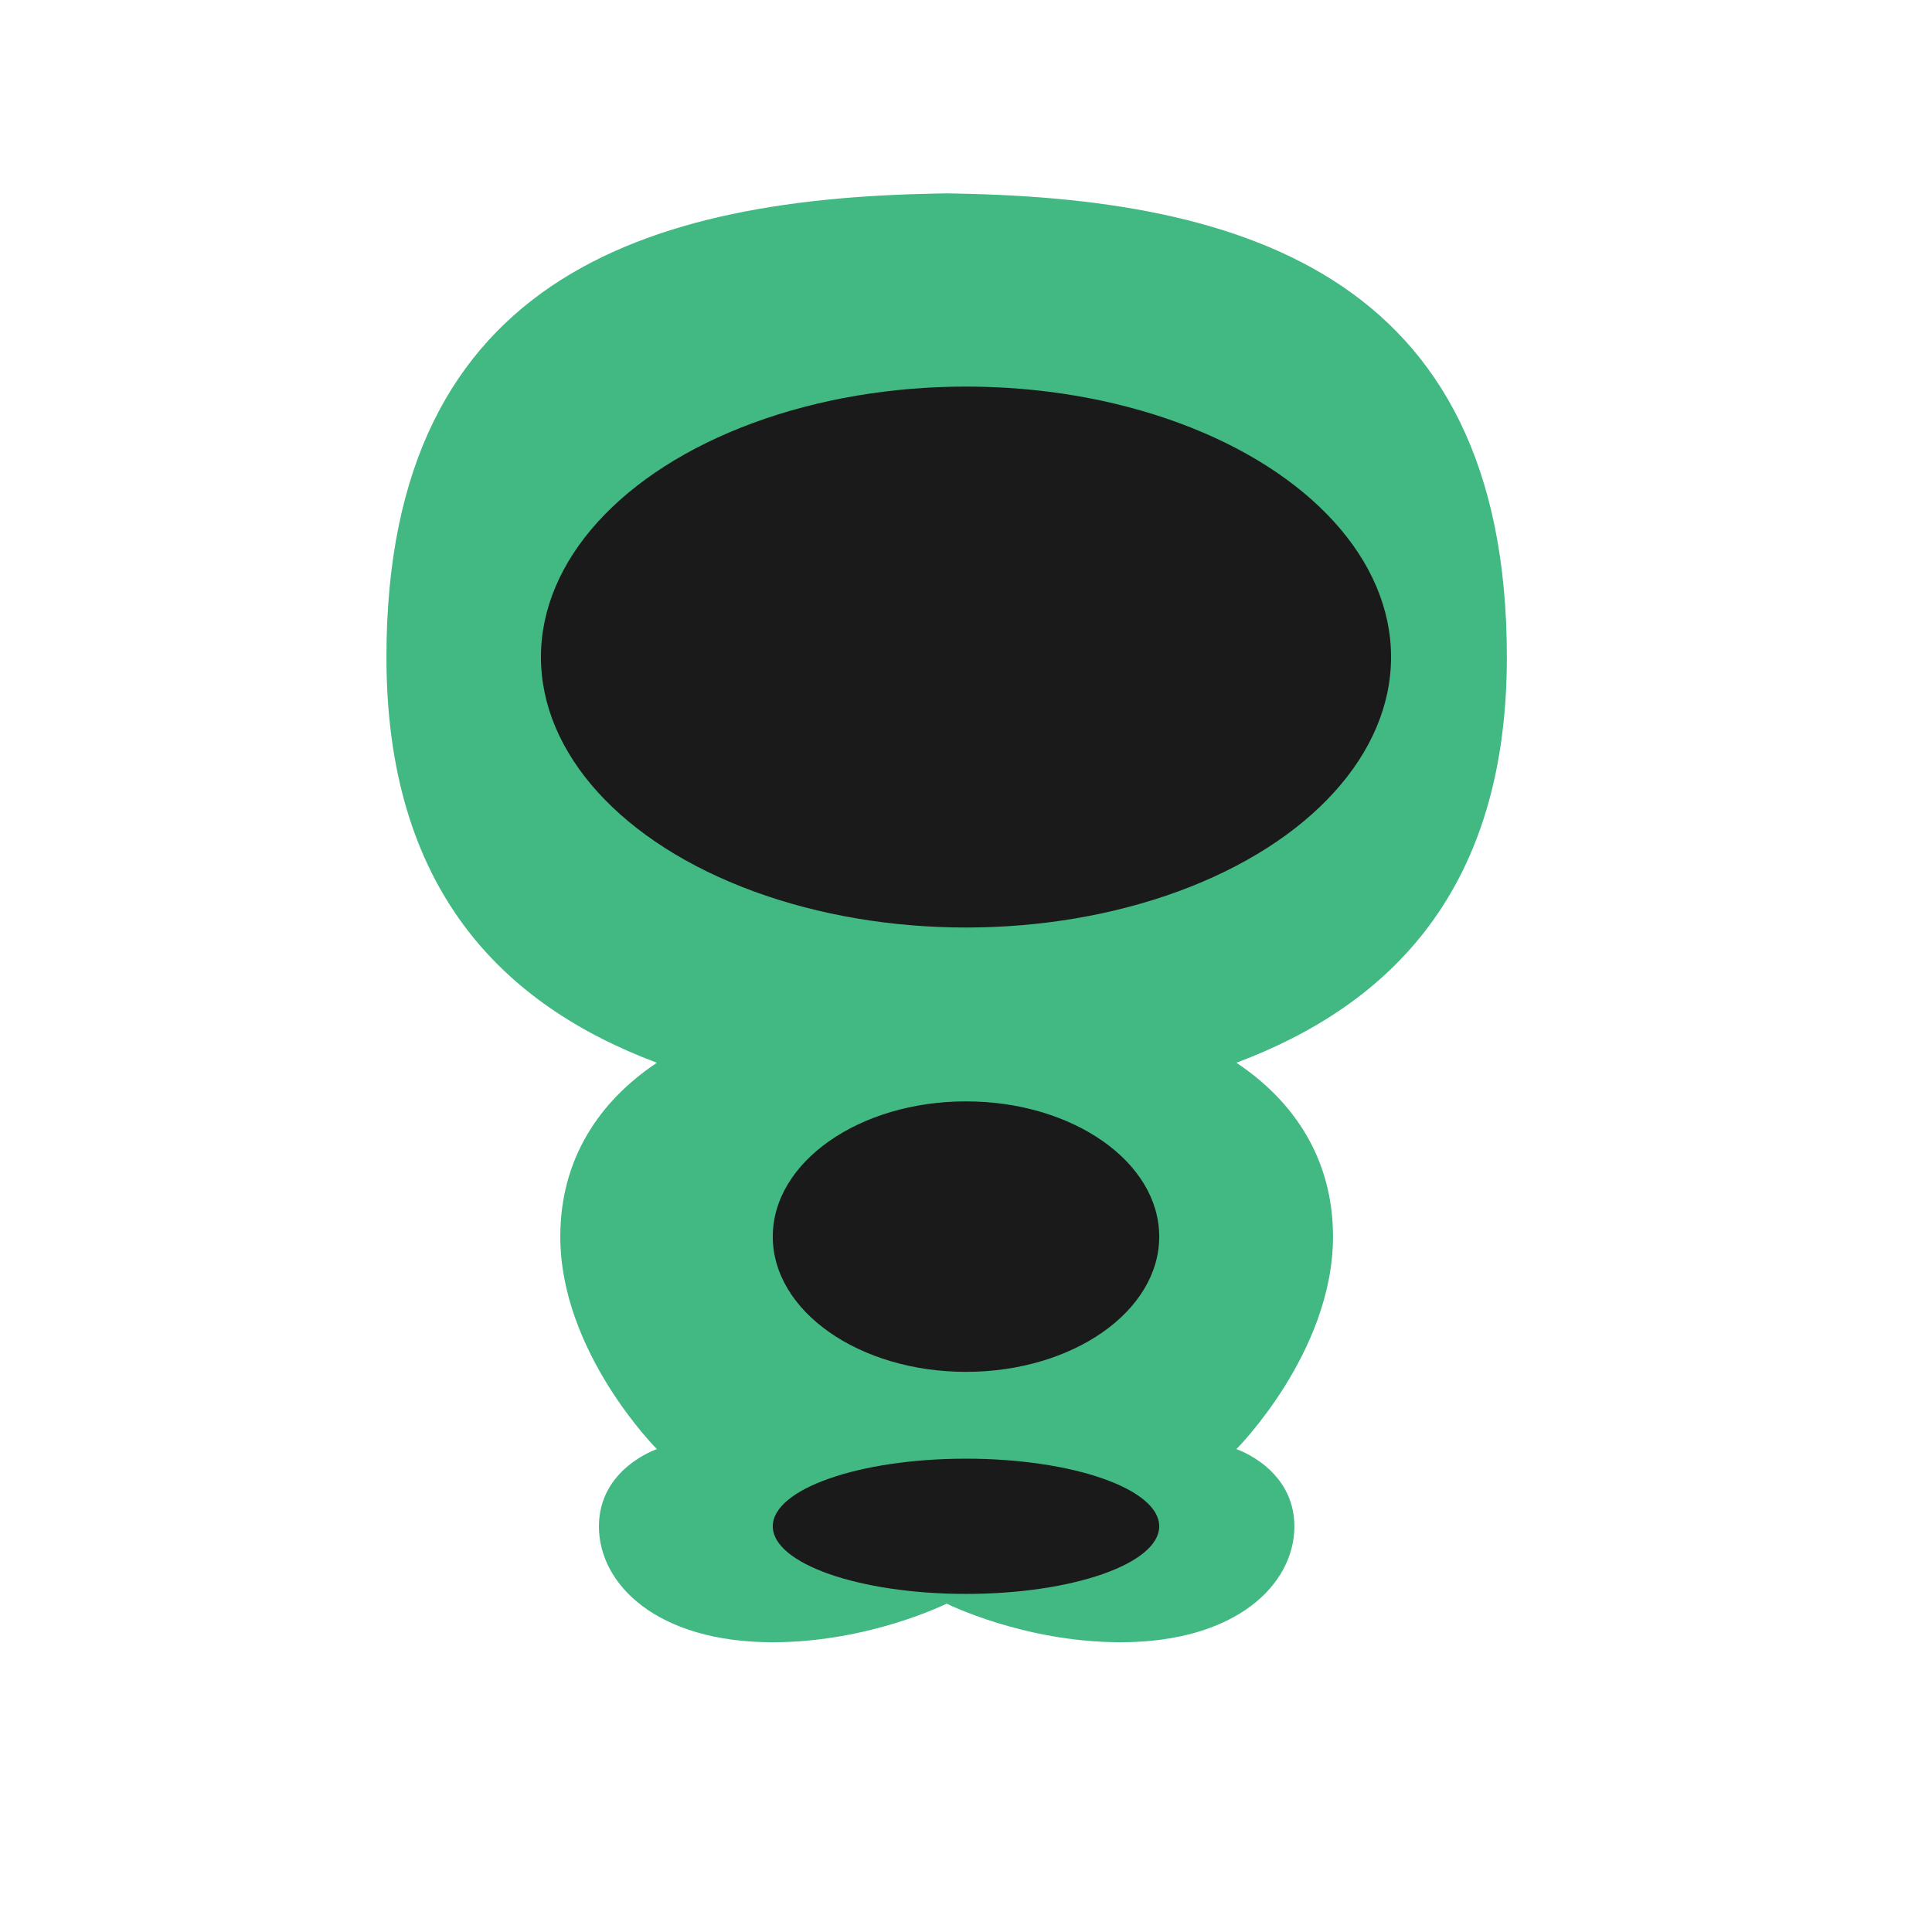 <?xml version="1.0" encoding="UTF-8" standalone="no"?>
<svg
   xmlns="http://www.w3.org/2000/svg"
   width="100"
   height="100"
   viewBox="0 0 26.458 26.458"
   version="1.1">
  <g transform="translate(0,-270.542)">
    <path
       style="fill:#42b983;fill-opacity:1;stroke:none;stroke-width:0.265px;stroke-linecap:butt;stroke-linejoin:miter;stroke-opacity:1"
       d="m 13.229,273.19 c -4.233,0 -7.937,1.058 -7.937,6.35 0,3.175 1.587,4.763 3.704,5.556 -0.794,0.529 -1.323,1.323 -1.323,2.381 0,1.587 1.323,2.91 1.323,2.91 0,0 -0.794,0.265 -0.794,1.058 0,0.794 0.794,1.587 2.381,1.587 1.323,0 2.381,-0.529 2.381,-0.529 0,0 1.058,0.529 2.381,0.529 1.587,0 2.381,-0.794 2.381,-1.587 0,-0.794 -0.794,-1.058 -0.794,-1.058 0,0 1.323,-1.323 1.323,-2.91 0,-1.058 -0.529,-1.852 -1.323,-2.381 2.117,-0.794 3.704,-2.381 3.704,-5.556 0,-5.292 -3.704,-6.35 -7.938,-6.35 z"
       />
    <ellipse
       style="fill:#1a1a1a;fill-opacity:1;stroke:none;stroke-width:0.265"
       cx="13.229"
       cy="279.54"
       rx="5.821"
       ry="3.704" />
    <ellipse
       style="fill:#1a1a1a;fill-opacity:1;stroke:none;stroke-width:0.265"
       cx="13.229"
       cy="287.477"
       rx="2.646"
       ry="1.852" />
    <ellipse
       style="fill:#1a1a1a;fill-opacity:1;stroke:none;stroke-width:0.187"
       cx="13.229"
       cy="291.444"
       rx="2.646"
       ry="0.926" />
  </g>
</svg>